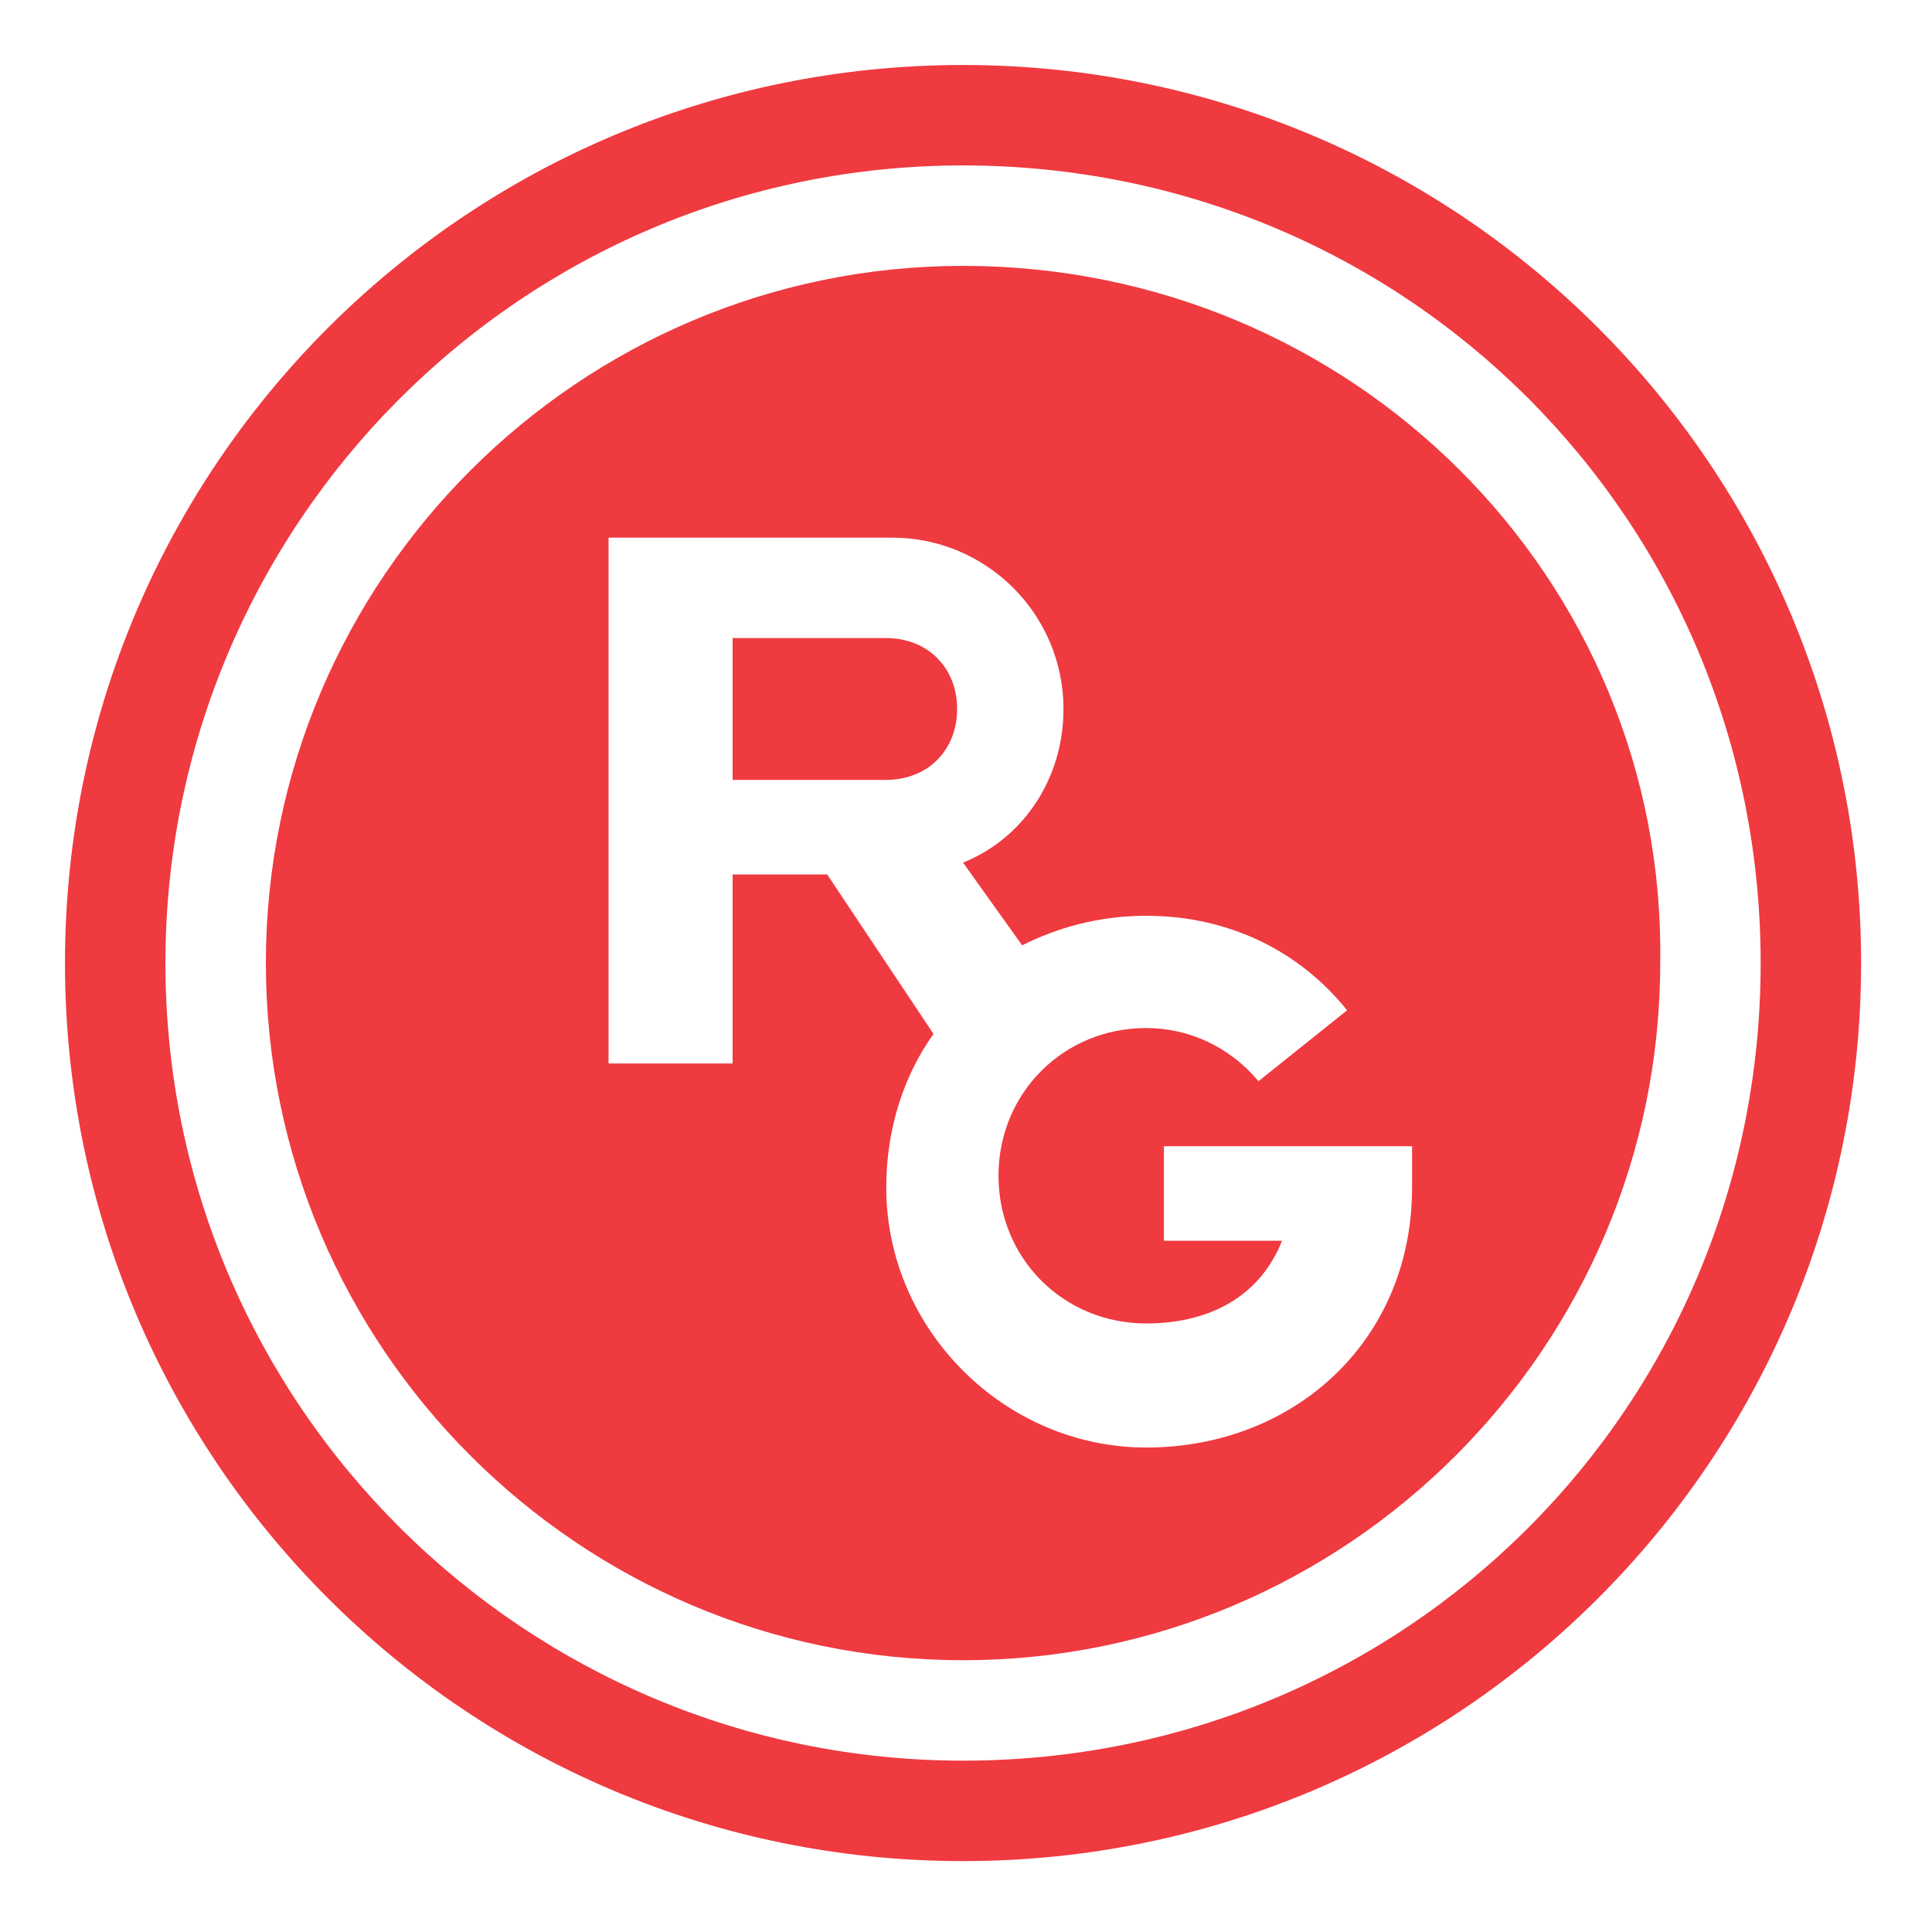 <?xml version="1.0" encoding="UTF-8"?> <svg xmlns="http://www.w3.org/2000/svg" xmlns:xlink="http://www.w3.org/1999/xlink" version="1.1" id="Слой_1" x="0px" y="0px" viewBox="0 0 32.7 32.7" style="enable-background:new 0 0 32.7 32.7;" xml:space="preserve"> <style type="text/css"> .st0{fill:#690F15;stroke:#000000;stroke-miterlimit:10;} .st1{fill:#EF3A40;} .st2{fill:#EFE3DB;} .st3{fill:#690F15;} .st4{fill:#691017;} .st5{fill-rule:evenodd;clip-rule:evenodd;fill:#EF3A40;} .st6{fill:none;stroke:#460000;stroke-width:0.5;stroke-miterlimit:10;} </style> <g> <g> <path class="st1" d="M1.1,16.3c0-8.4,6.8-15.2,15.2-15.2c8.4,0,15.2,6.8,15.2,15.2c0,8.4-6.8,15.2-15.2,15.2 C7.9,31.5,1.1,24.7,1.1,16.3z M16.3,29.8c7.5,0,13.5-6,13.5-13.5c0-7.5-6-13.5-13.5-13.5S2.8,8.9,2.8,16.3 C2.8,23.8,8.9,29.8,16.3,29.8z"></path> </g> <g> <g> <path class="st1" d="M16.3,4.5C9.8,4.5,4.5,9.8,4.5,16.3c0,6.5,5.3,11.8,11.8,11.8s11.8-5.3,11.8-11.8 C28.2,9.8,22.9,4.5,16.3,4.5z M23.9,20.1L23.9,20.1c0,2.6-2,4.4-4.5,4.4c-2.4,0-4.4-2-4.4-4.4c0-1,0.3-1.9,0.8-2.6L14,14.8h-1.6 V18h-2.1V9.1h4.8c1.6,0,2.9,1.3,2.9,2.9c0,1.2-0.7,2.2-1.7,2.6l1,1.4c0.6-0.3,1.3-0.5,2.1-0.5c1.4,0,2.6,0.6,3.4,1.6l-1.5,1.2 c-0.5-0.6-1.2-0.9-1.9-0.9c-1.4,0-2.5,1.1-2.5,2.5c0,1.4,1.1,2.5,2.5,2.5c1,0,1.9-0.4,2.3-1.4h-2v-1.6h4.2L23.9,20.1L23.9,20.1z"></path> </g> <g> <path class="st1" d="M15,10.8l-2.6,0v2.4l2.6,0c0.7,0,1.2-0.5,1.2-1.2C16.2,11.3,15.7,10.8,15,10.8z"></path> </g> </g> </g> </svg> 